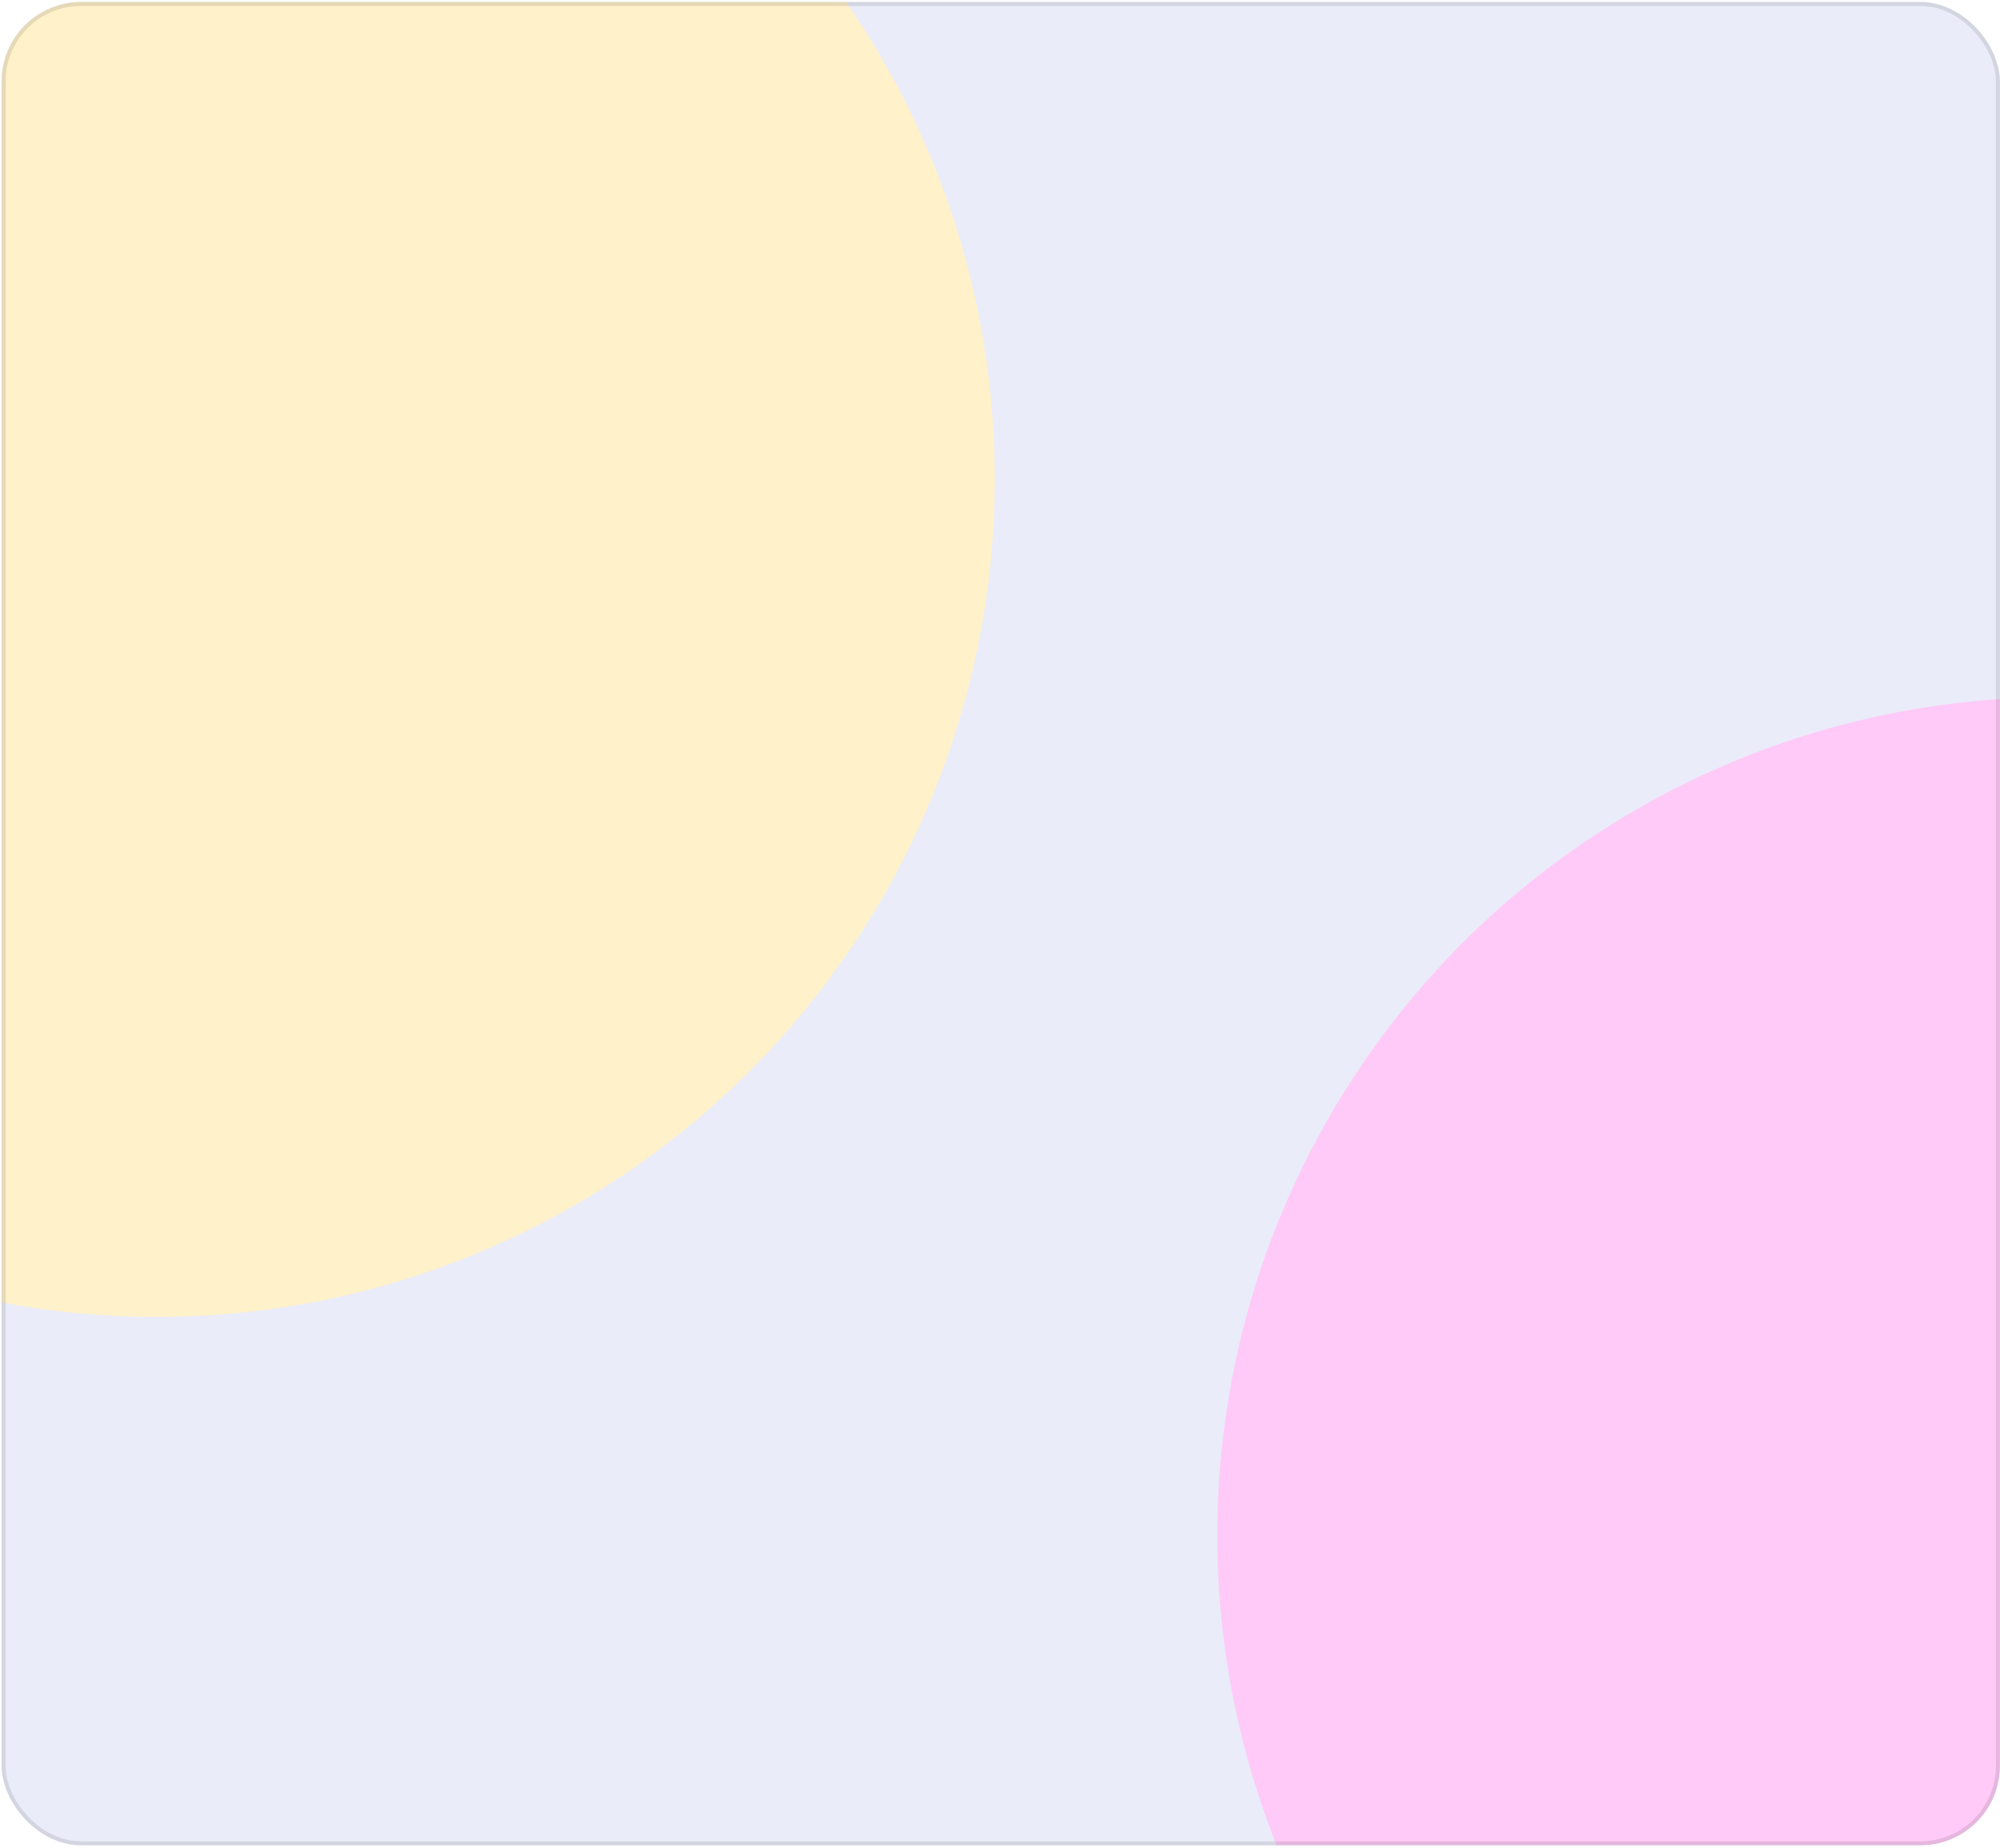 <?xml version="1.0" encoding="UTF-8"?> <svg xmlns="http://www.w3.org/2000/svg" width="460" height="425" viewBox="0 0 460 425" fill="none"><g clip-path="url(#clip0_227_811)"><rect x="0.375" y="0.458" width="459.601" height="423.965" rx="18.274" fill="#EAECF9"></rect><g filter="url(#filter0_f_227_811)"><circle cx="36.01" cy="110.104" r="192.795" fill="#FFF1CA"></circle></g><g filter="url(#filter1_f_227_811)"><circle cx="472.767" cy="353.154" r="192.795" fill="#FFCAF7"></circle></g></g><rect x="0.832" y="0.915" width="458.687" height="423.052" rx="17.817" stroke="black" stroke-opacity="0.1" stroke-width="0.914"></rect><defs><filter id="filter0_f_227_811" x="-339.529" y="-265.434" width="751.077" height="751.077" filterUnits="userSpaceOnUse" color-interpolation-filters="sRGB"><feFlood flood-opacity="0" result="BackgroundImageFix"></feFlood><feBlend mode="normal" in="SourceGraphic" in2="BackgroundImageFix" result="shape"></feBlend><feGaussianBlur stdDeviation="91.372" result="effect1_foregroundBlur_227_811"></feGaussianBlur></filter><filter id="filter1_f_227_811" x="97.229" y="-22.385" width="751.077" height="751.077" filterUnits="userSpaceOnUse" color-interpolation-filters="sRGB"><feFlood flood-opacity="0" result="BackgroundImageFix"></feFlood><feBlend mode="normal" in="SourceGraphic" in2="BackgroundImageFix" result="shape"></feBlend><feGaussianBlur stdDeviation="91.372" result="effect1_foregroundBlur_227_811"></feGaussianBlur></filter><clipPath id="clip0_227_811"><rect x="0.375" y="0.458" width="459.601" height="423.965" rx="18.274" fill="white"></rect></clipPath></defs></svg> 
